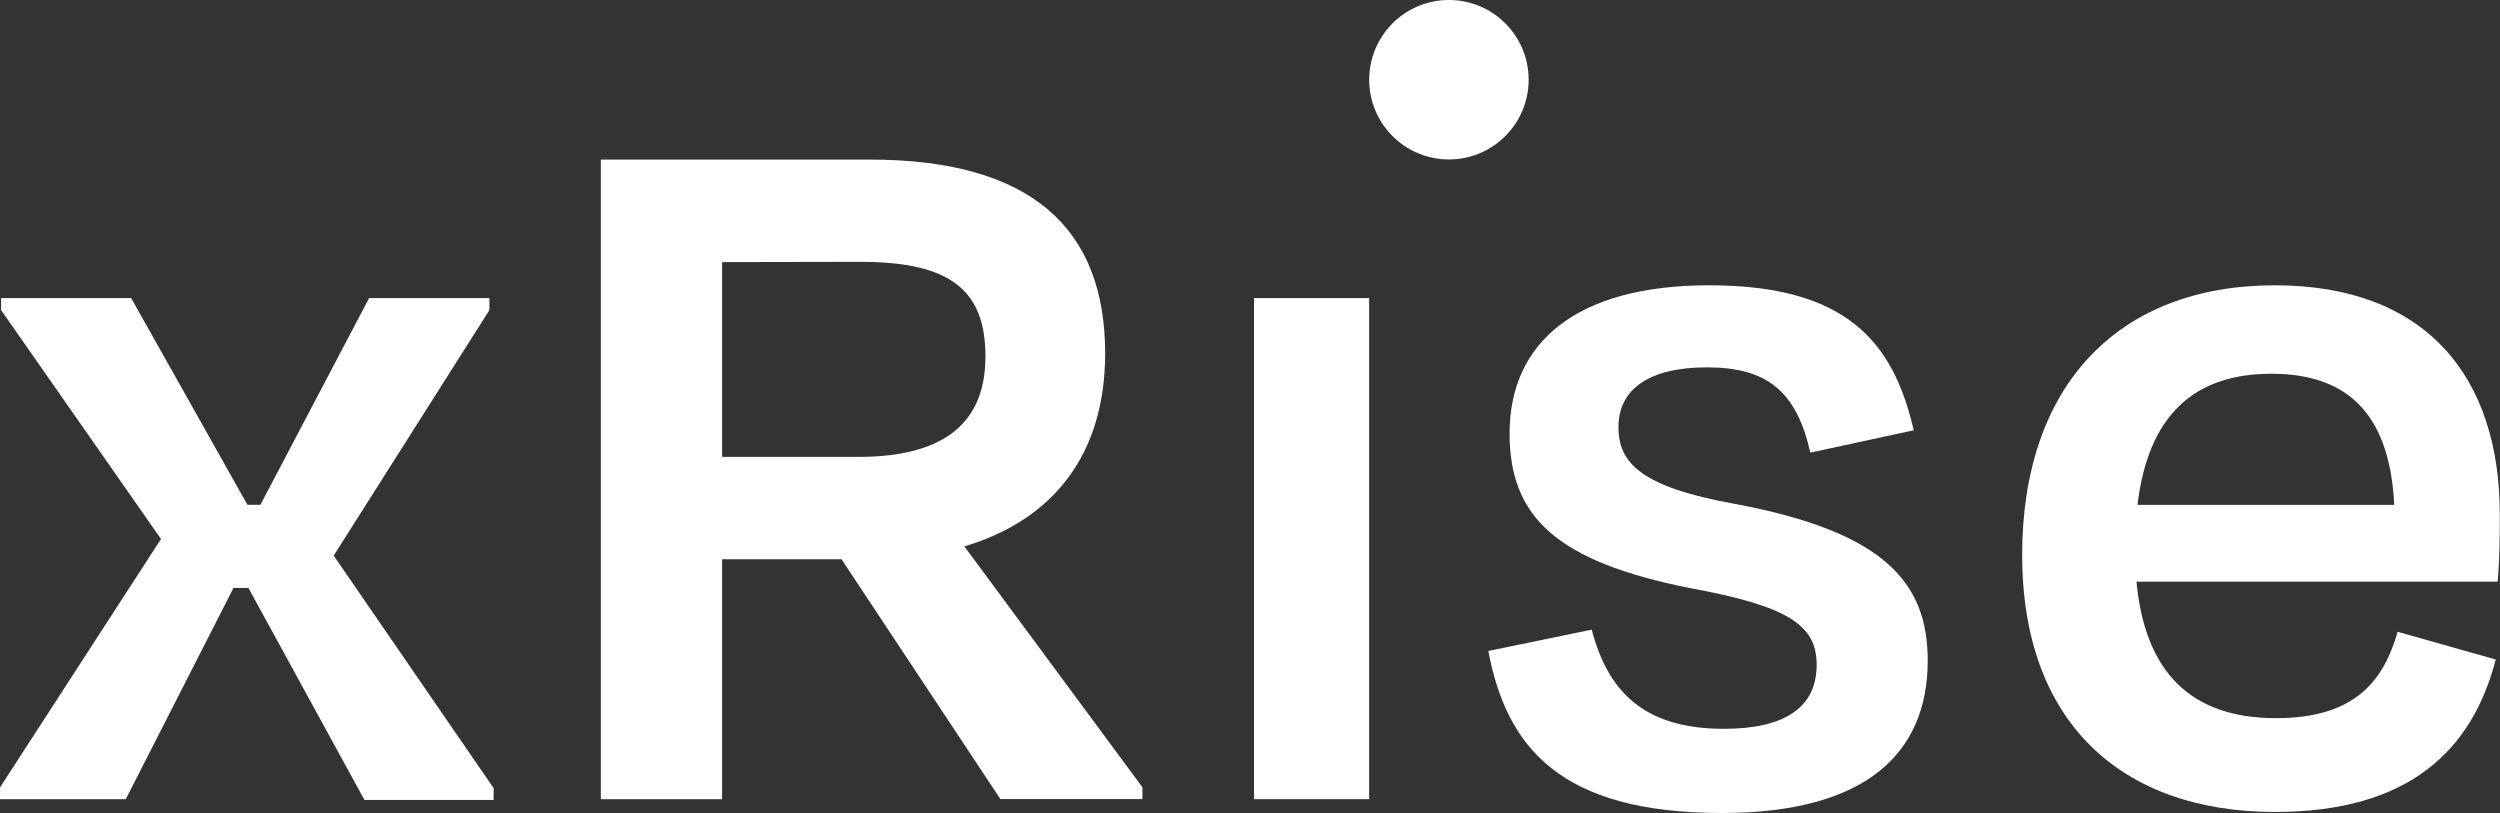 <svg xmlns="http://www.w3.org/2000/svg" viewBox="0 0 386.96 125.84"><rect x="0" y="0" width="386.96" height="125.84" fill="#333333" stroke="none"/><defs><style>.cls-1{fill:#fff;}</style></defs><g id="Layer_2" data-name="Layer 2"><g id="Layer_1-2" data-name="Layer 1"><path class="cls-1" d="M38.45,91H36.14L19.47,123.7H0v-1.82L24.92,83.43.17,48V46.14H20.3l18,32h2l16.83-32H75.75V48l-24.1,38,24.76,36v1.82h-20Z"/><path class="cls-1" d="M130.26,86.57H111.77V123.7H93v-99h41.59c24.75,0,36.47,10.4,36.47,30,0,15.51-7.92,25.74-21.79,29.87l27.56,37.29v1.82H154.84Zm-18.49-46V70.72H132.9c12.87,0,19.63-5,19.63-15.51,0-10.06-5.11-14.68-19.3-14.68Z"/><path class="cls-1" d="M194.1,123.7V46.14h17.82V123.7Z"/><path class="cls-1" d="M230.37,100.76l16-3.3c2.47,9.41,7.92,15.35,20.46,15.35,9.41,0,14.36-3.3,14.36-9.91,0-6.1-4.29-9.07-19.64-11.88-20.63-4.12-27.89-11-27.89-23.93,0-14,10.23-22.93,30.86-22.93,21.29,0,28.55,8.74,31.69,22.44l-16,3.46c-2.15-9.57-6.77-13.2-16-13.2-9.08,0-13.7,3.47-13.7,9.24,0,5.45,3.3,9.25,18,11.89,22.94,4.29,29.87,12,29.87,24.25,0,14.36-9.57,23.6-31.85,23.6C241.43,125.84,233.18,115.61,230.37,100.76Z"/><path class="cls-1" d="M313,85.91c0-26.24,14.85-41.75,39.11-41.75,23.43,0,34.82,14.19,34.82,35.48,0,3,0,6.43-.33,10.39H330.69c1.32,14,8.41,21.13,21.61,21.13,12.38,0,16.67-5.94,18.82-13.37l15.18,4.29c-3.63,14-13.37,23.6-34.16,23.6C328.38,125.68,313,111.82,313,85.91Zm17.82-7.76h39.77c-.66-13.37-6.6-20.3-19-20.3C339.6,57.85,332.5,64.29,330.85,78.15Z"/><circle class="cls-1" cx="224.27" cy="12.34" r="12.34"/></g></g></svg>